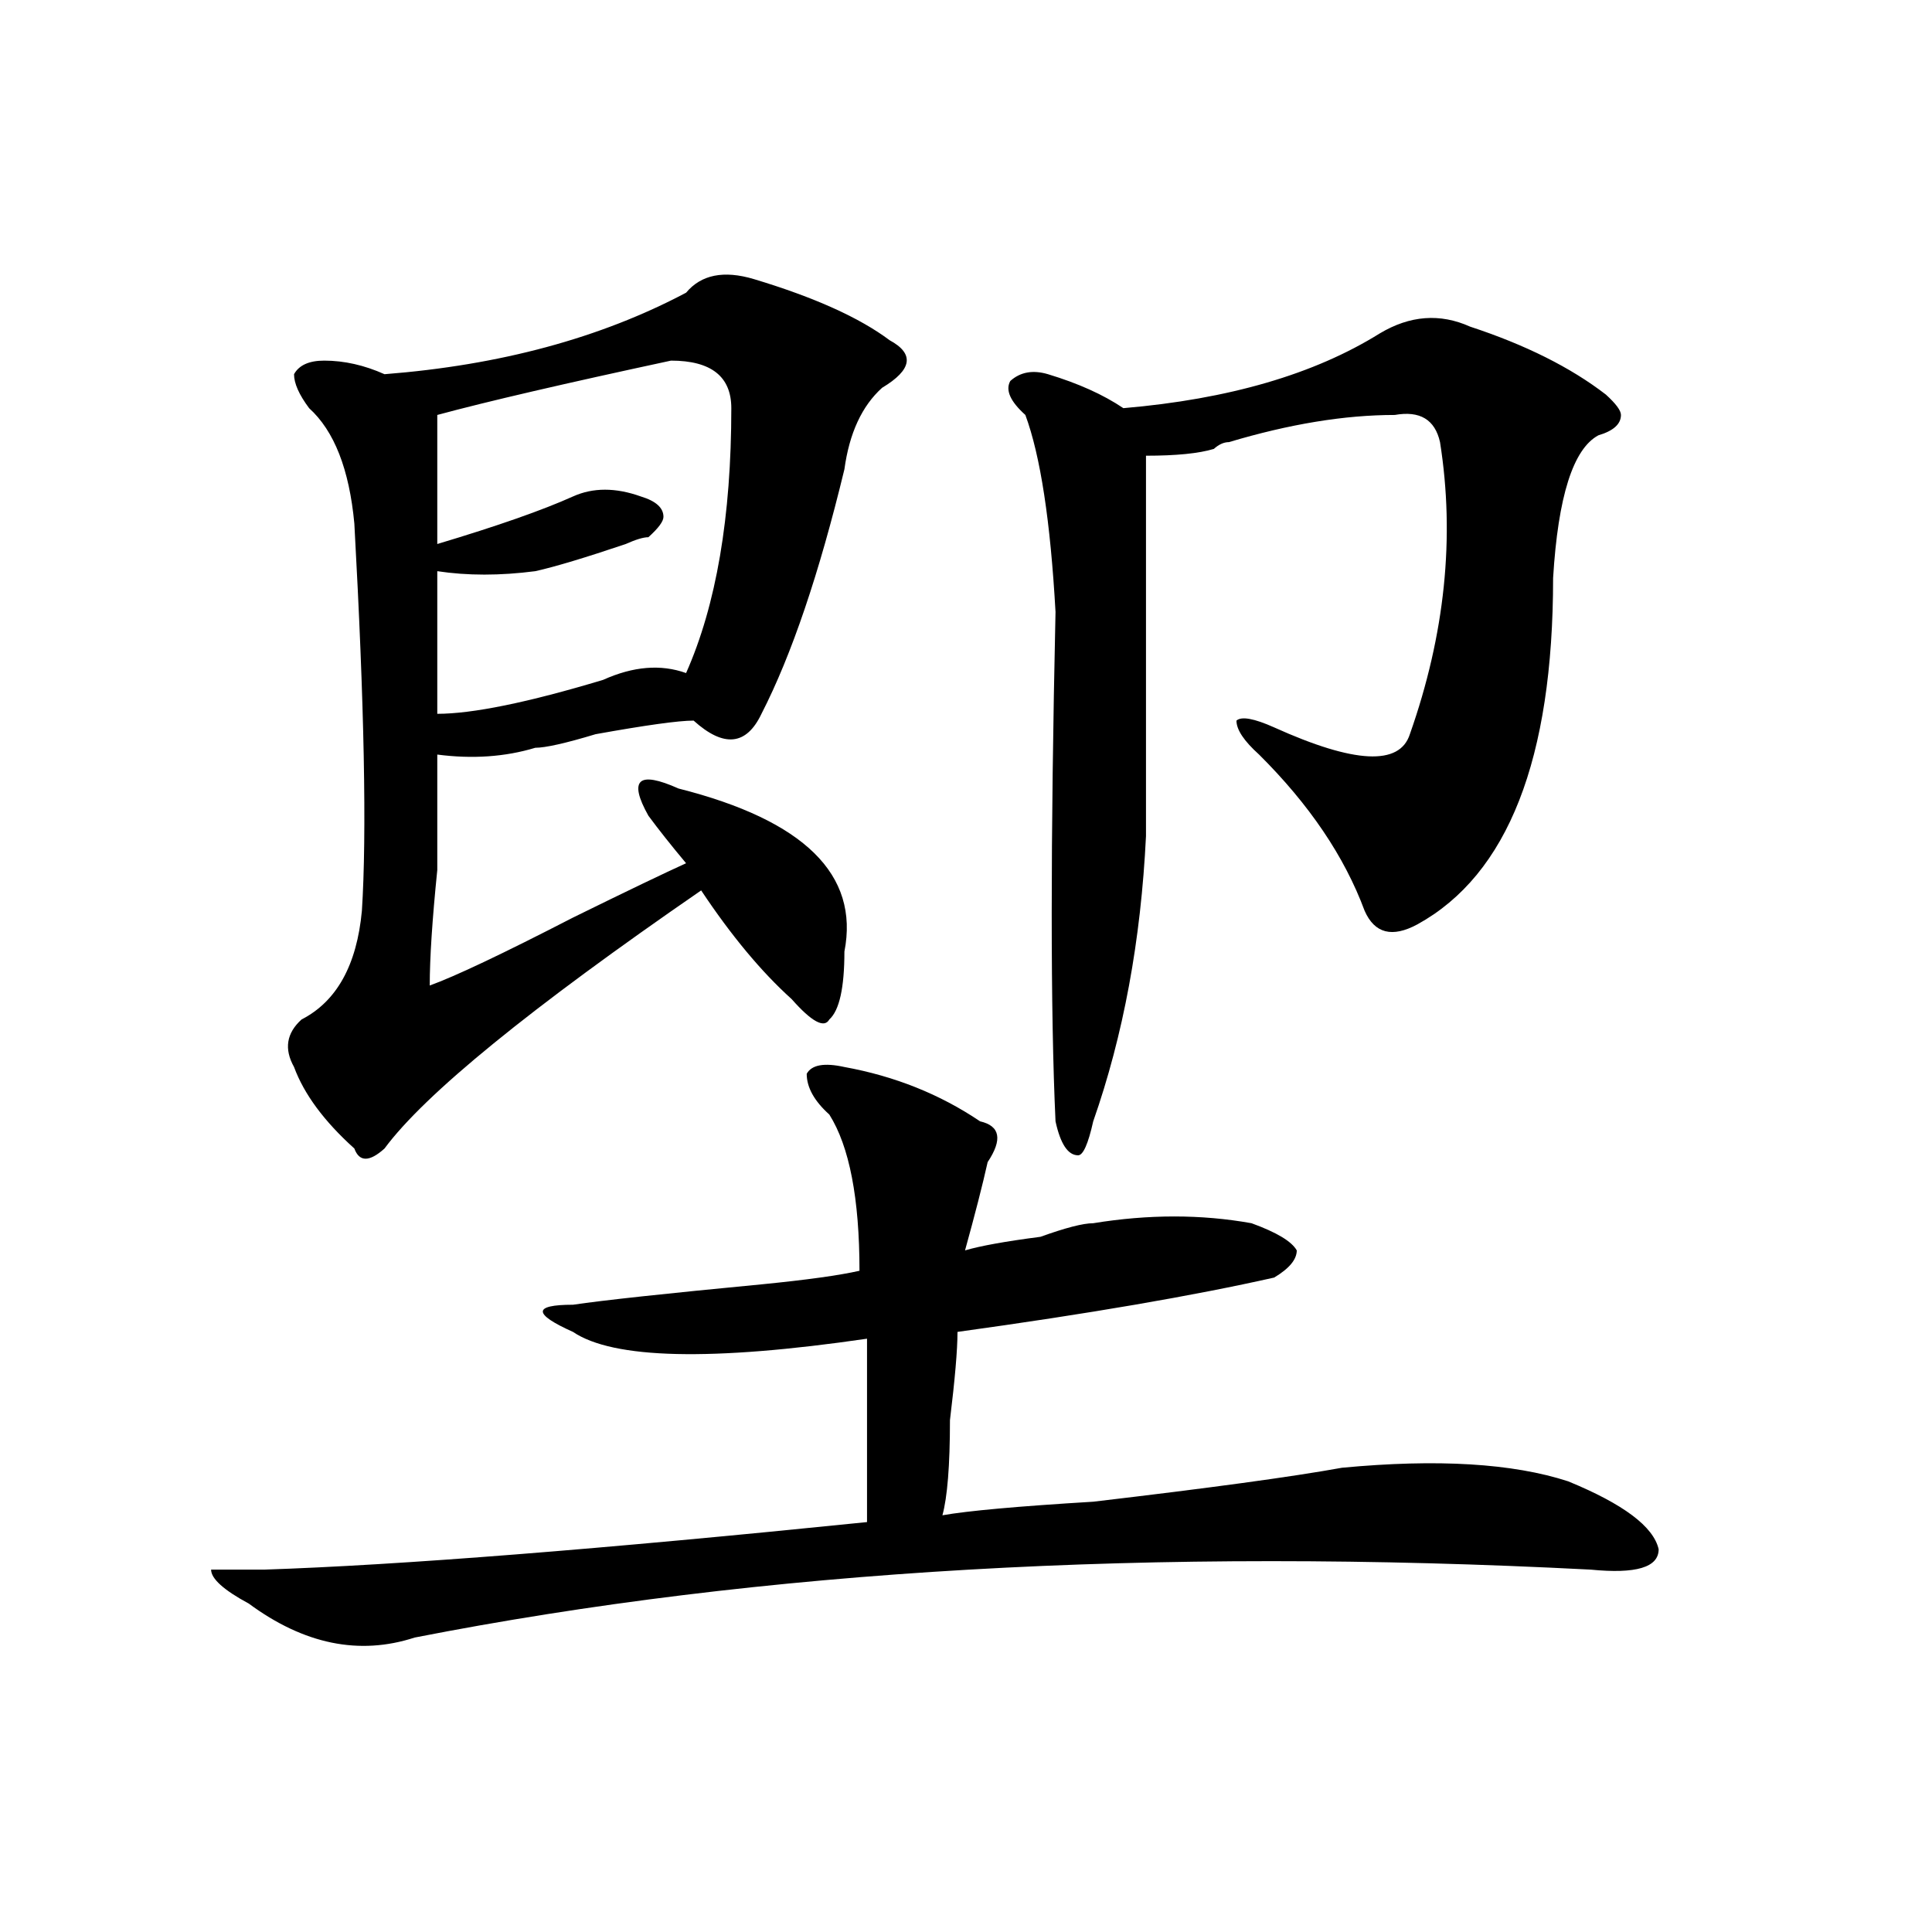 <?xml version="1.0" encoding="utf-8"?>
<!-- Generator: Adobe Illustrator 16.0.0, SVG Export Plug-In . SVG Version: 6.00 Build 0)  -->
<!DOCTYPE svg PUBLIC "-//W3C//DTD SVG 1.1//EN" "http://www.w3.org/Graphics/SVG/1.1/DTD/svg11.dtd">
<svg version="1.1" id="图层_1" xmlns="http://www.w3.org/2000/svg" xmlns:xlink="http://www.w3.org/1999/xlink" x="0px" y="0px"
	 width="1000px" height="1000px" viewBox="0 0 1000 1000" enable-background="new 0 0 1000 1000" xml:space="preserve">
<path d="M437.063,552.281c25.975,4.724,49.389,14.063,70.242,28.125c10.365,2.362,11.707,9.394,3.902,21.094
	c-2.622,11.755-6.524,26.972-11.707,45.703c7.805-2.308,20.792-4.669,39.023-7.031c12.988-4.669,22.073-7.031,27.316-7.031
	c28.597-4.669,55.913-4.669,81.949,0c12.988,4.724,20.792,9.394,23.414,14.063c0,4.724-3.902,9.394-11.707,14.063
	c-41.645,9.394-96.278,18.786-163.898,28.125c0,9.394-1.342,24.609-3.902,45.703c0,23.456-1.342,39.88-3.902,49.219
	c12.988-2.308,39.023-4.669,78.047-7.031c59.816-7.031,102.741-12.854,128.777-17.578c49.389-4.669,88.412-2.308,117.07,7.031
	c28.597,11.755,44.206,23.456,46.828,35.156c0,9.394-11.707,12.854-35.121,10.547c-226.336-11.7-429.258,0-608.766,35.156
	c-28.658,9.338-57.255,3.516-85.852-17.578c-13.049-7.031-19.512-12.909-19.512-17.578c2.561,0,11.707,0,27.316,0
	c70.242-2.308,174.264-10.547,312.188-24.609c0-32.794,0-64.435,0-94.922c-80.669,11.755-131.399,10.547-152.191-3.516
	c-10.427-4.669-15.609-8.185-15.609-10.547c0-2.308,5.183-3.516,15.609-3.516c15.609-2.308,48.109-5.823,97.559-10.547
	c23.414-2.308,40.304-4.669,50.73-7.031c0-37.464-5.244-64.435-15.609-80.859c-7.805-7.031-11.707-14.063-11.707-21.094
	C420.112,551.128,426.636,549.974,437.063,552.281z M390.235,144.469c31.219,9.393,54.633,19.94,70.242,31.641
	c12.988,7.031,11.707,15.271-3.902,24.609c-10.427,9.394-16.951,23.456-19.512,42.188c-13.049,53.942-27.316,96.13-42.926,126.563
	c-7.805,16.425-19.512,17.578-35.121,3.516c-7.805,0-24.756,2.362-50.73,7.031c-15.609,4.724-26.036,7.031-31.219,7.031
	c-15.609,4.724-32.56,5.878-50.73,3.516c0,14.063,0,34.003,0,59.766c-2.622,25.817-3.902,45.703-3.902,59.766
	c12.988-4.669,37.682-16.37,74.145-35.156c28.597-14.063,48.109-23.401,58.535-28.125c-7.805-9.339-14.329-17.578-19.512-24.609
	c-5.244-9.339-6.524-15.216-3.902-17.578c2.561-2.308,9.085-1.153,19.512,3.516c64.998,16.425,93.656,44.55,85.852,84.375
	c0,18.786-2.622,30.487-7.805,35.156c-2.622,4.724-9.146,1.208-19.512-10.547c-15.609-14.063-31.219-32.794-46.828-56.25
	c-88.473,60.974-143.106,105.469-163.898,133.594c-7.805,7.031-13.049,7.031-15.609,0c-15.609-14.063-26.036-28.125-31.219-42.188
	c-5.244-9.339-3.902-17.578,3.902-24.609c18.17-9.339,28.597-28.125,31.219-56.25c2.561-39.825,1.281-106.622-3.902-200.391
	c-2.622-28.125-10.427-48.011-23.414-59.766c-5.244-7.031-7.805-12.854-7.805-17.578c2.561-4.669,7.805-7.031,15.609-7.031
	c10.365,0,20.792,2.362,31.219,7.031c59.816-4.669,111.826-18.731,156.094-42.188C362.918,142.161,374.625,139.799,390.235,144.469z
	 M347.309,186.656c-54.633,11.755-94.998,21.094-120.973,28.125c0,21.094,0,43.396,0,66.797
	c31.219-9.339,54.633-17.578,70.242-24.609c10.365-4.669,22.073-4.669,35.121,0c7.805,2.362,11.707,5.878,11.707,10.547
	c0,2.362-2.622,5.878-7.805,10.547c-2.622,0-6.524,1.208-11.707,3.516c-20.853,7.031-36.463,11.755-46.828,14.063
	c-18.231,2.362-35.121,2.362-50.73,0c0,23.456,0,48.065,0,73.828c18.17,0,46.828-5.823,85.852-17.578
	c15.609-7.031,29.877-8.185,42.926-3.516c15.609-35.156,23.414-80.859,23.414-137.109
	C378.528,194.896,368.101,186.656,347.309,186.656z M760.958,169.078c28.597,9.394,52.011,21.094,70.242,35.156
	c5.183,4.724,7.805,8.239,7.805,10.547c0,4.724-3.902,8.239-11.707,10.547c-13.049,7.031-20.853,31.641-23.414,73.828
	c0,93.769-23.414,153.534-70.242,179.297c-13.049,7.031-22.134,4.724-27.316-7.031c-10.427-28.125-28.658-55.042-54.633-80.859
	c-7.805-7.031-11.707-12.854-11.707-17.578c2.561-2.308,9.085-1.153,19.512,3.516c41.584,18.786,64.998,19.94,70.242,3.516
	c18.17-51.526,23.414-101.953,15.609-151.172c-2.622-11.7-10.427-16.37-23.414-14.063c-26.036,0-54.633,4.724-85.852,14.063
	c-2.622,0-5.244,1.208-7.805,3.516c-7.805,2.362-19.512,3.516-35.121,3.516c0,75.036,0,140.625,0,196.875
	c-2.622,53.942-11.707,103.161-27.316,147.656c-2.622,11.755-5.244,17.578-7.805,17.578c-5.244,0-9.146-5.823-11.707-17.578
	c-2.622-56.25-2.622-144.141,0-263.672c-2.622-46.856-7.805-80.859-15.609-101.953c-7.805-7.031-10.427-12.854-7.805-17.578
	c5.183-4.669,11.707-5.823,19.512-3.516c15.609,4.724,28.597,10.547,39.023,17.578c54.633-4.669,98.839-17.578,132.68-38.672
	C729.739,163.255,745.348,162.047,760.958,169.078z"/>
</svg>
